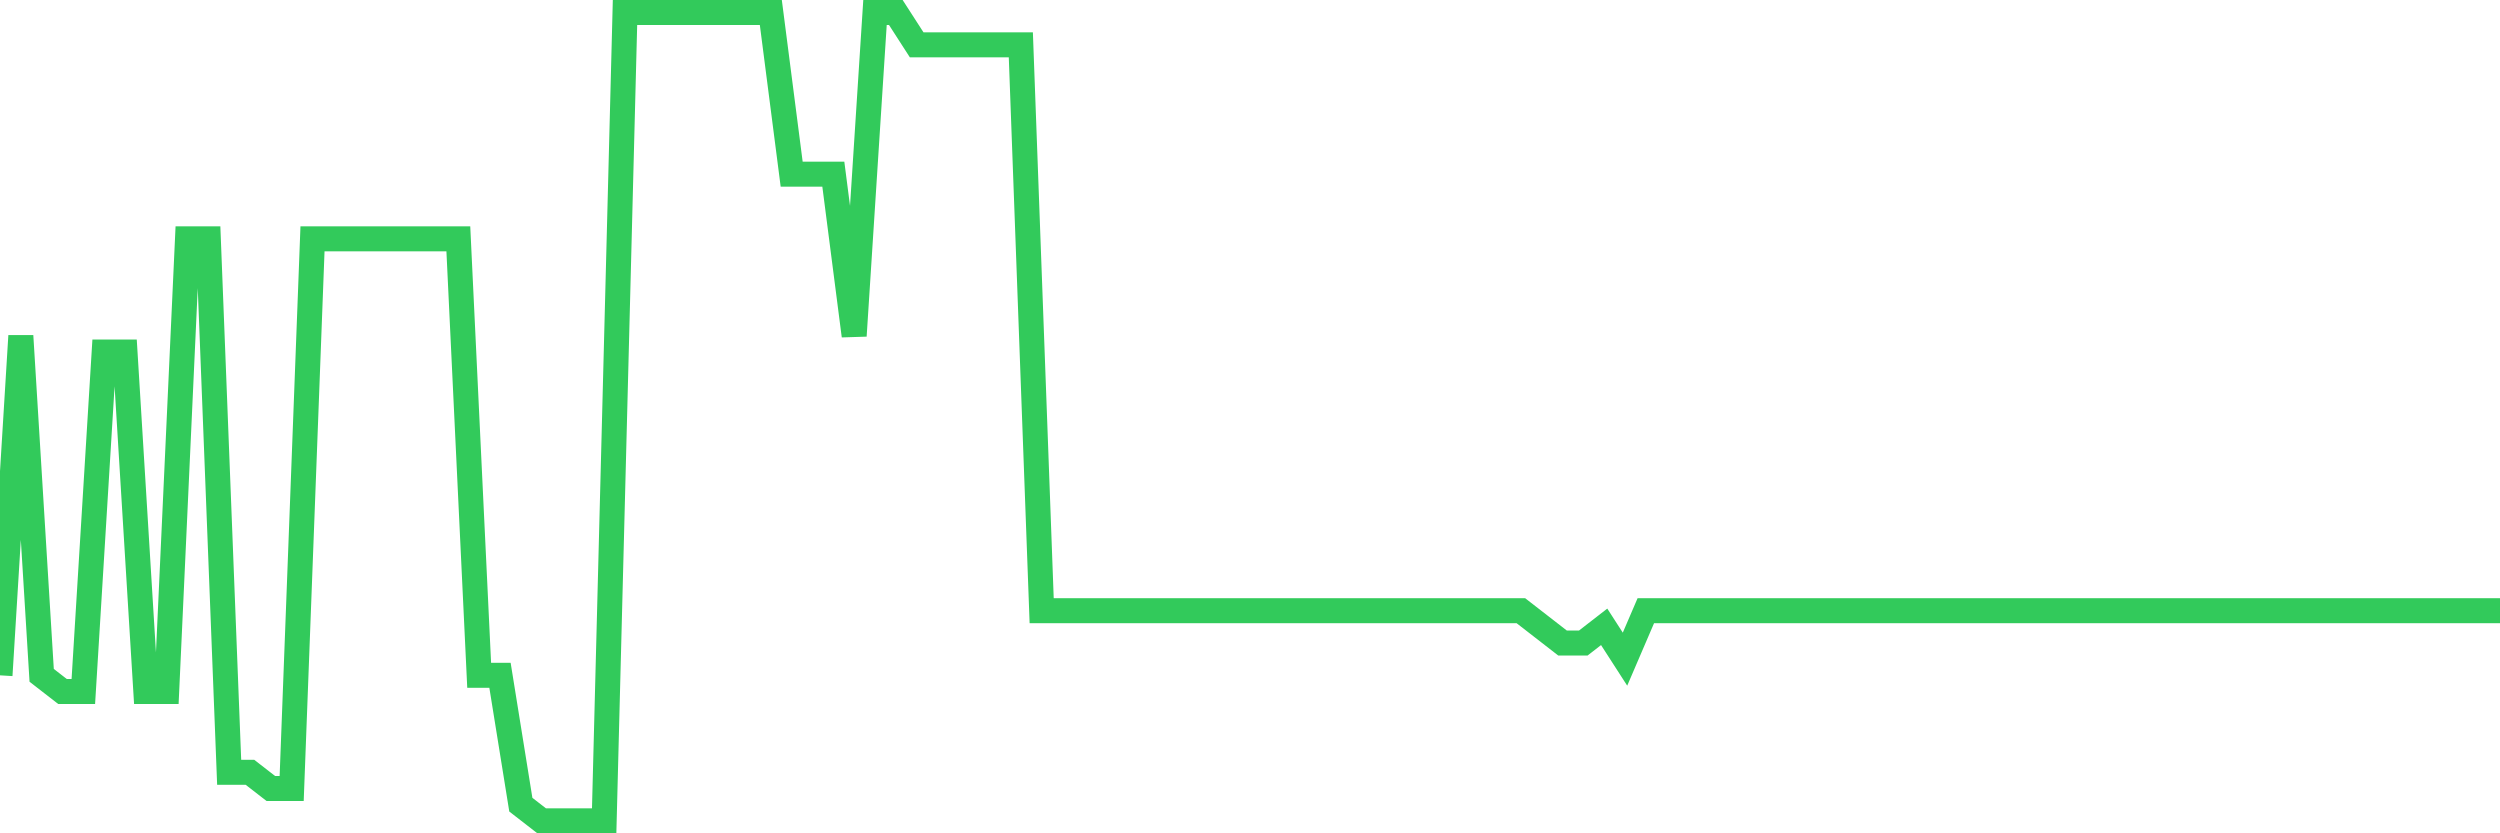<svg
  xmlns="http://www.w3.org/2000/svg"
  xmlns:xlink="http://www.w3.org/1999/xlink"
  width="120"
  height="40"
  viewBox="0 0 120 40"
  preserveAspectRatio="none"
>
  <polyline
    points="0,32.416 1,16.12 2,32.416 3,33.192 4,33.192 5,16.896 6,16.896 7,33.192 8,33.192 9,11.464 10,11.464 11,37.072 12,37.072 13,37.848 14,37.848 15,11.464 16,11.464 17,11.464 18,11.464 19,11.464 20,11.464 21,11.464 22,11.464 23,32.416 24,32.416 25,38.624 26,39.4 27,39.4 28,39.4 29,39.4 30,0.6 31,0.6 32,0.6 33,0.6 34,0.6 35,0.6 36,0.6 37,0.6 38,8.36 39,8.36 40,8.36 41,16.12 42,0.6 43,0.6 44,2.152 45,2.152 46,2.152 47,2.152 48,2.152 49,2.152 50,29.312 51,29.312 52,29.312 53,29.312 54,29.312 55,29.312 56,29.312 57,29.312 58,29.312 59,29.312 60,29.312 61,29.312 62,29.312 63,29.312 64,29.312 65,29.312 66,29.312 67,29.312 68,29.312 69,29.312 70,29.312 71,29.312 72,29.312 73,29.312 74,30.088 75,30.864 76,30.864 77,30.088 78,31.64 79,29.312 80,29.312 81,29.312 82,29.312 83,29.312 84,29.312 85,29.312 86,29.312 87,29.312 88,29.312 89,29.312 90,29.312 91,29.312 92,29.312 93,29.312 94,29.312 95,29.312 96,29.312 97,29.312 98,29.312 99,29.312 100,29.312 101,29.312 102,29.312 103,29.312 104,29.312 105,29.312 106,29.312 107,29.312 108,29.312 109,29.312 110,29.312 111,29.312 112,29.312 113,29.312 114,29.312 115,29.312 116,29.312 117,29.312 118,29.312 119,29.312 120,29.312"
    fill="none"
    stroke="#32ca5b"
    stroke-width="1.2"
  >
  </polyline>
</svg>